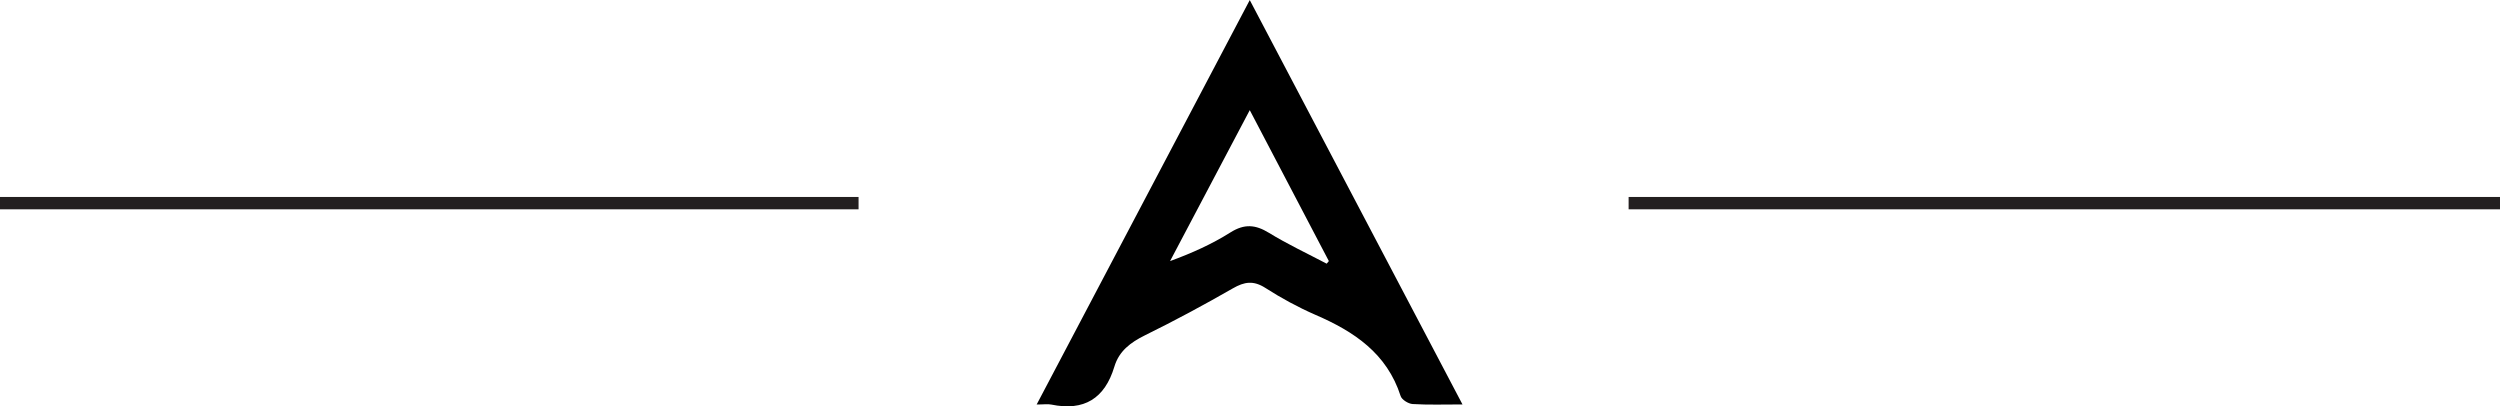<?xml version="1.0" encoding="UTF-8"?> <svg xmlns="http://www.w3.org/2000/svg" id="Layer_2" viewBox="0 0 366.37 59.54"><defs><style>.cls-1{fill:none;stroke:#231f20;stroke-miterlimit:10;stroke-width:1.81px;}</style></defs><g id="Layer_1-2"><path d="m214.33,59.27c-2.72,0-5.03.08-7.32-.06-.62-.04-1.58-.63-1.75-1.17-2.01-6.25-6.81-9.45-12.46-11.89-2.55-1.11-5.03-2.46-7.37-3.96-1.74-1.11-3.06-.91-4.76.07-4.22,2.42-8.51,4.73-12.88,6.88-2.11,1.04-3.8,2.31-4.48,4.59-1.41,4.68-4.44,6.55-9.24,5.56-.53-.11-1.1-.01-2.15-.01,10.46-19.86,20.76-39.41,31.23-59.27,10.46,19.88,20.7,39.35,31.18,59.27Zm-31.18-43.13c-4.02,7.61-7.85,14.86-11.68,22.12,3.19-1.16,6.14-2.49,8.85-4.2,2.05-1.29,3.66-1.15,5.64.06,2.72,1.67,5.63,3.03,8.46,4.52.1-.13.21-.25.32-.38-3.79-7.23-7.58-14.46-11.59-22.12Z"></path><line class="cls-1" x1="125.82" y1="29.77" y2="29.77"></line><line class="cls-1" x1="366.37" y1="29.77" x2="238.67" y2="29.77"></line></g></svg> 